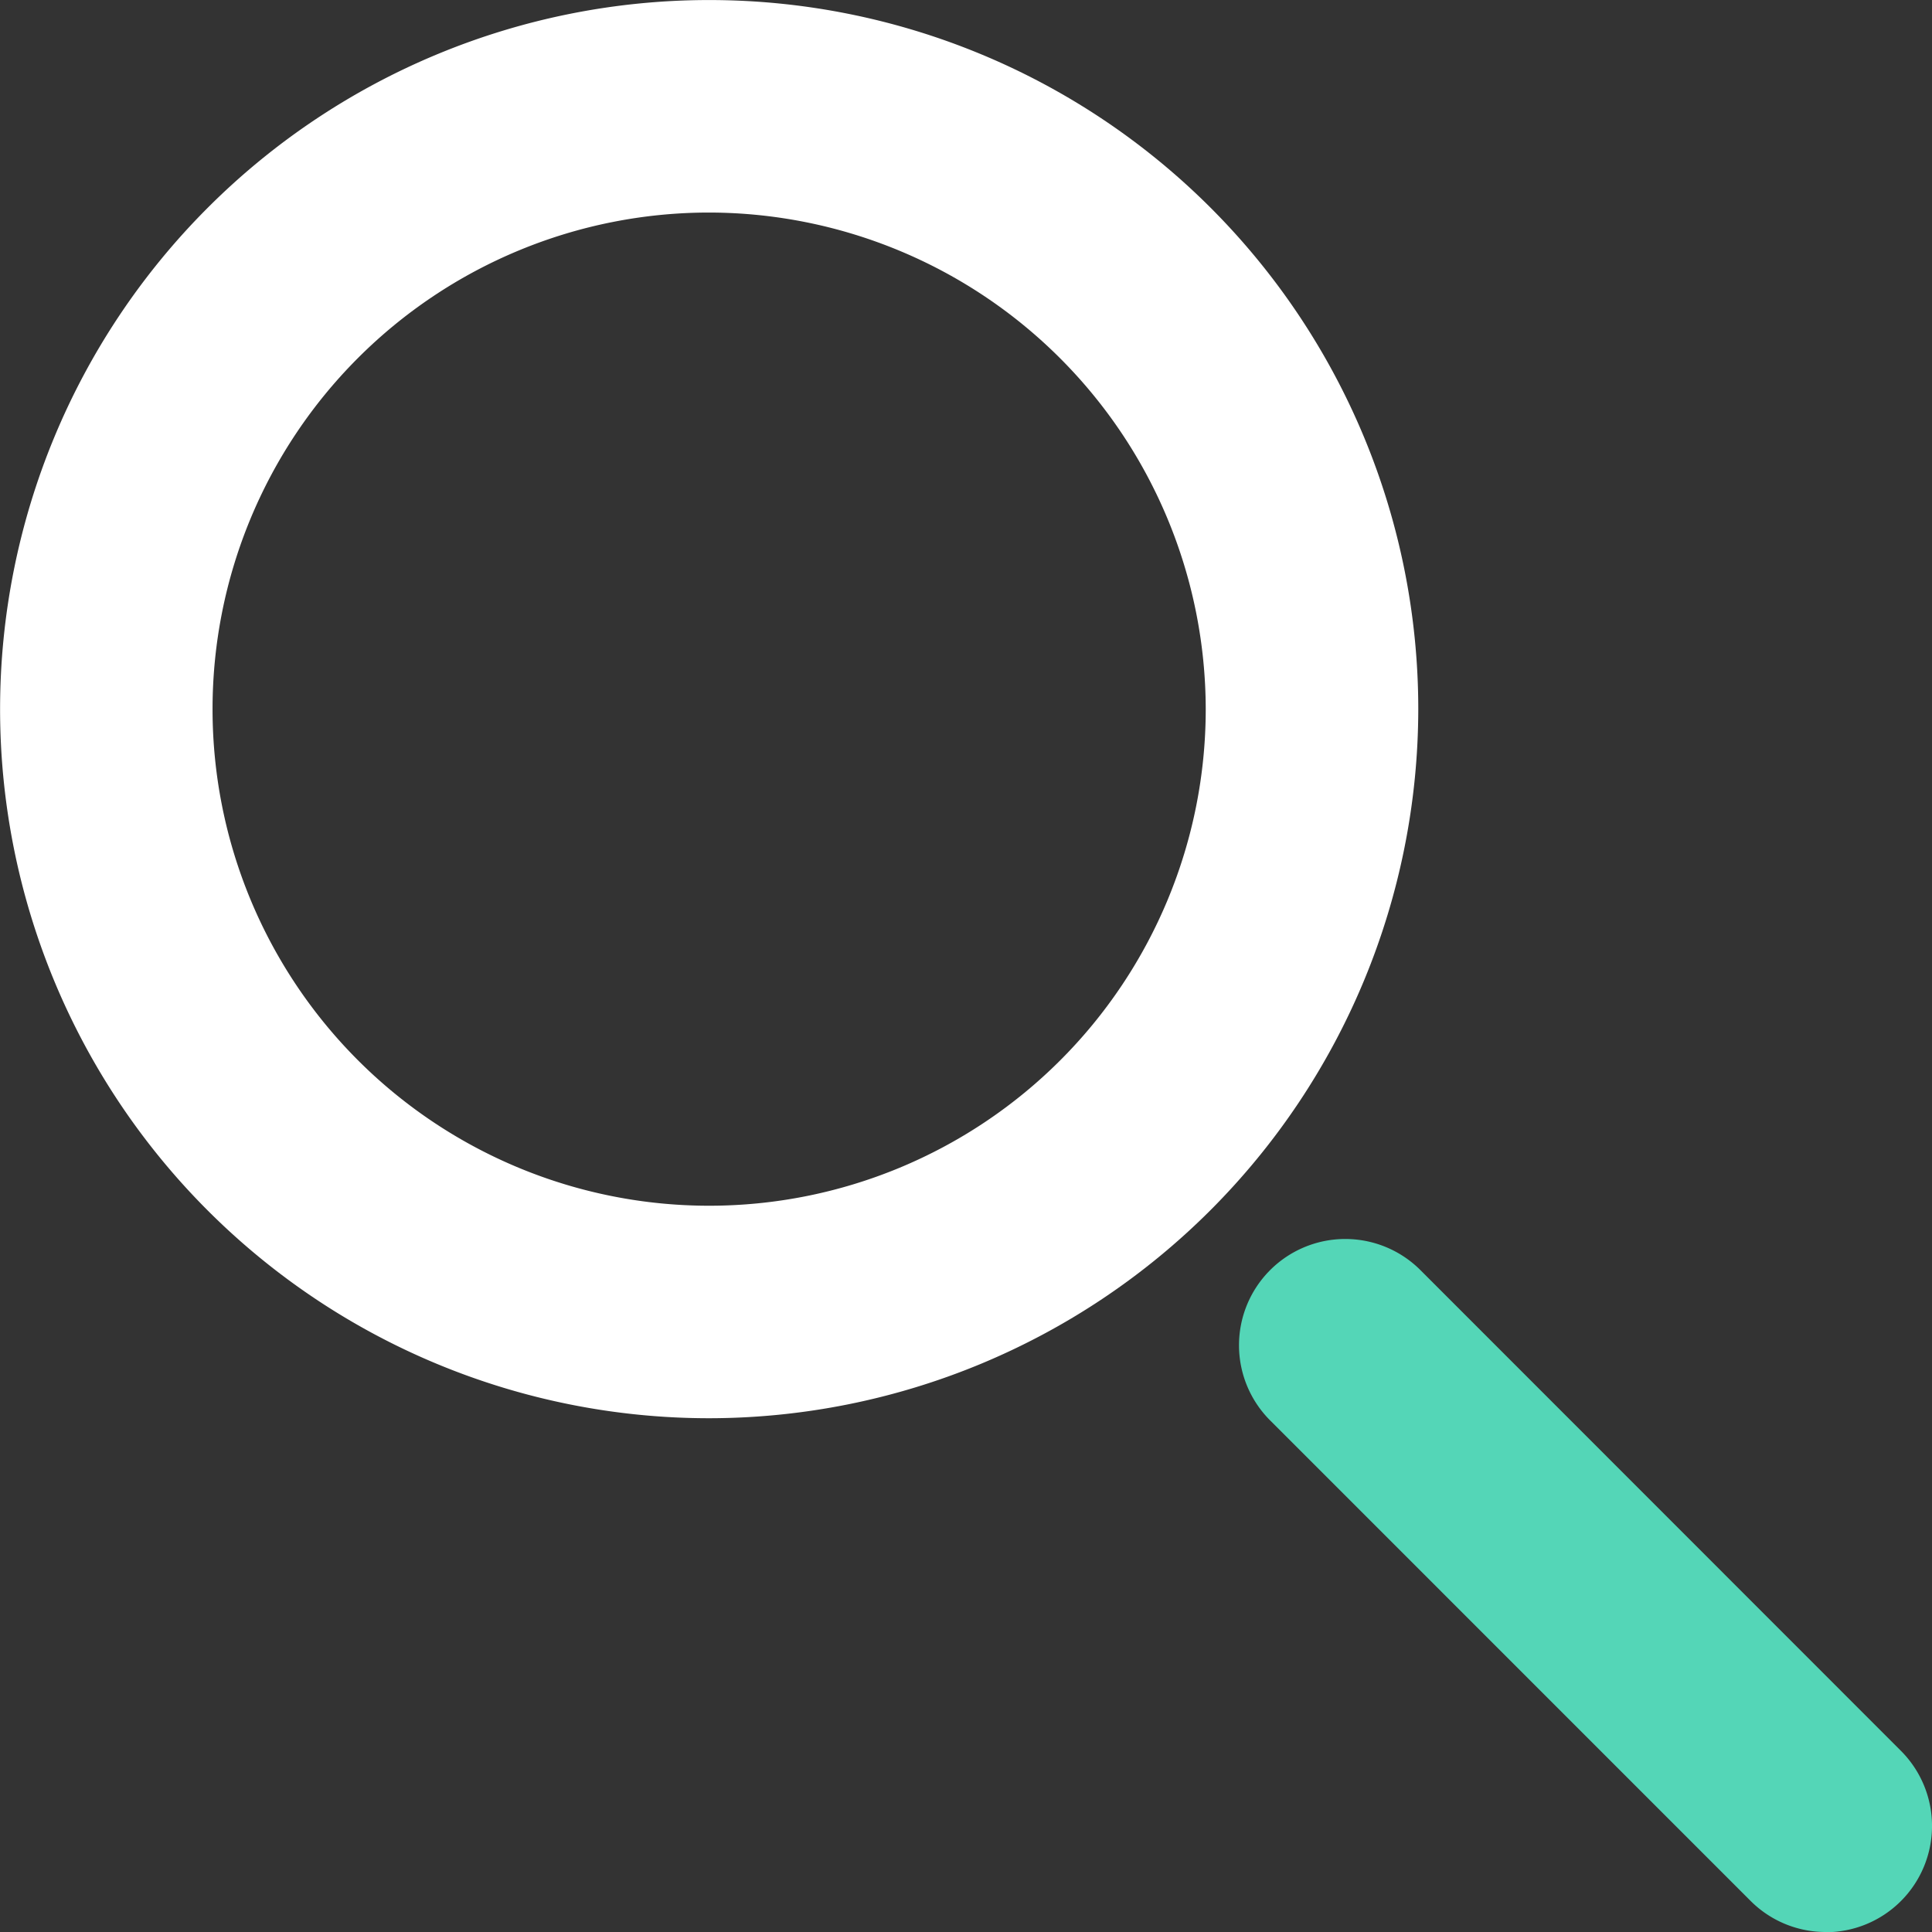 <svg xmlns="http://www.w3.org/2000/svg" xmlns:xlink="http://www.w3.org/1999/xlink" width="45.449" height="45.449" viewBox="0 0 45.449 45.449">
  <rect x="0" y="0" width="45.449" height="45.449" fill="#333333" stroke="none"/>
  <defs>
    <clipPath id="clip-path">
      <rect id="Rectangle_500" data-name="Rectangle 500" width="45.449" height="45.449" transform="translate(0 0)" fill="none"/>
    </clipPath>
  </defs>
  <g id="Groupe_1518" data-name="Groupe 1518" transform="translate(0 0)">
    <g id="Groupe_1518-2" data-name="Groupe 1518" clip-path="url(#clip-path)">
      <path id="Tracé_374" data-name="Tracé 374" d="M16.682,33.363A16.681,16.681,0,1,1,33.364,16.682,16.7,16.7,0,0,1,16.682,33.363M16.682,5A11.682,11.682,0,1,0,28.364,16.682,11.7,11.7,0,0,0,16.682,5" fill="#fff"/>
      <path id="Tracé_375" data-name="Tracé 375" d="M42.949,45.449a2.493,2.493,0,0,1-1.768-.732L29.887,33.422a2.5,2.5,0,1,1,3.535-3.536l11.295,11.3a2.5,2.5,0,0,1-1.768,4.268" fill="#54d6b7"/>
    </g>
  </g>
</svg>
